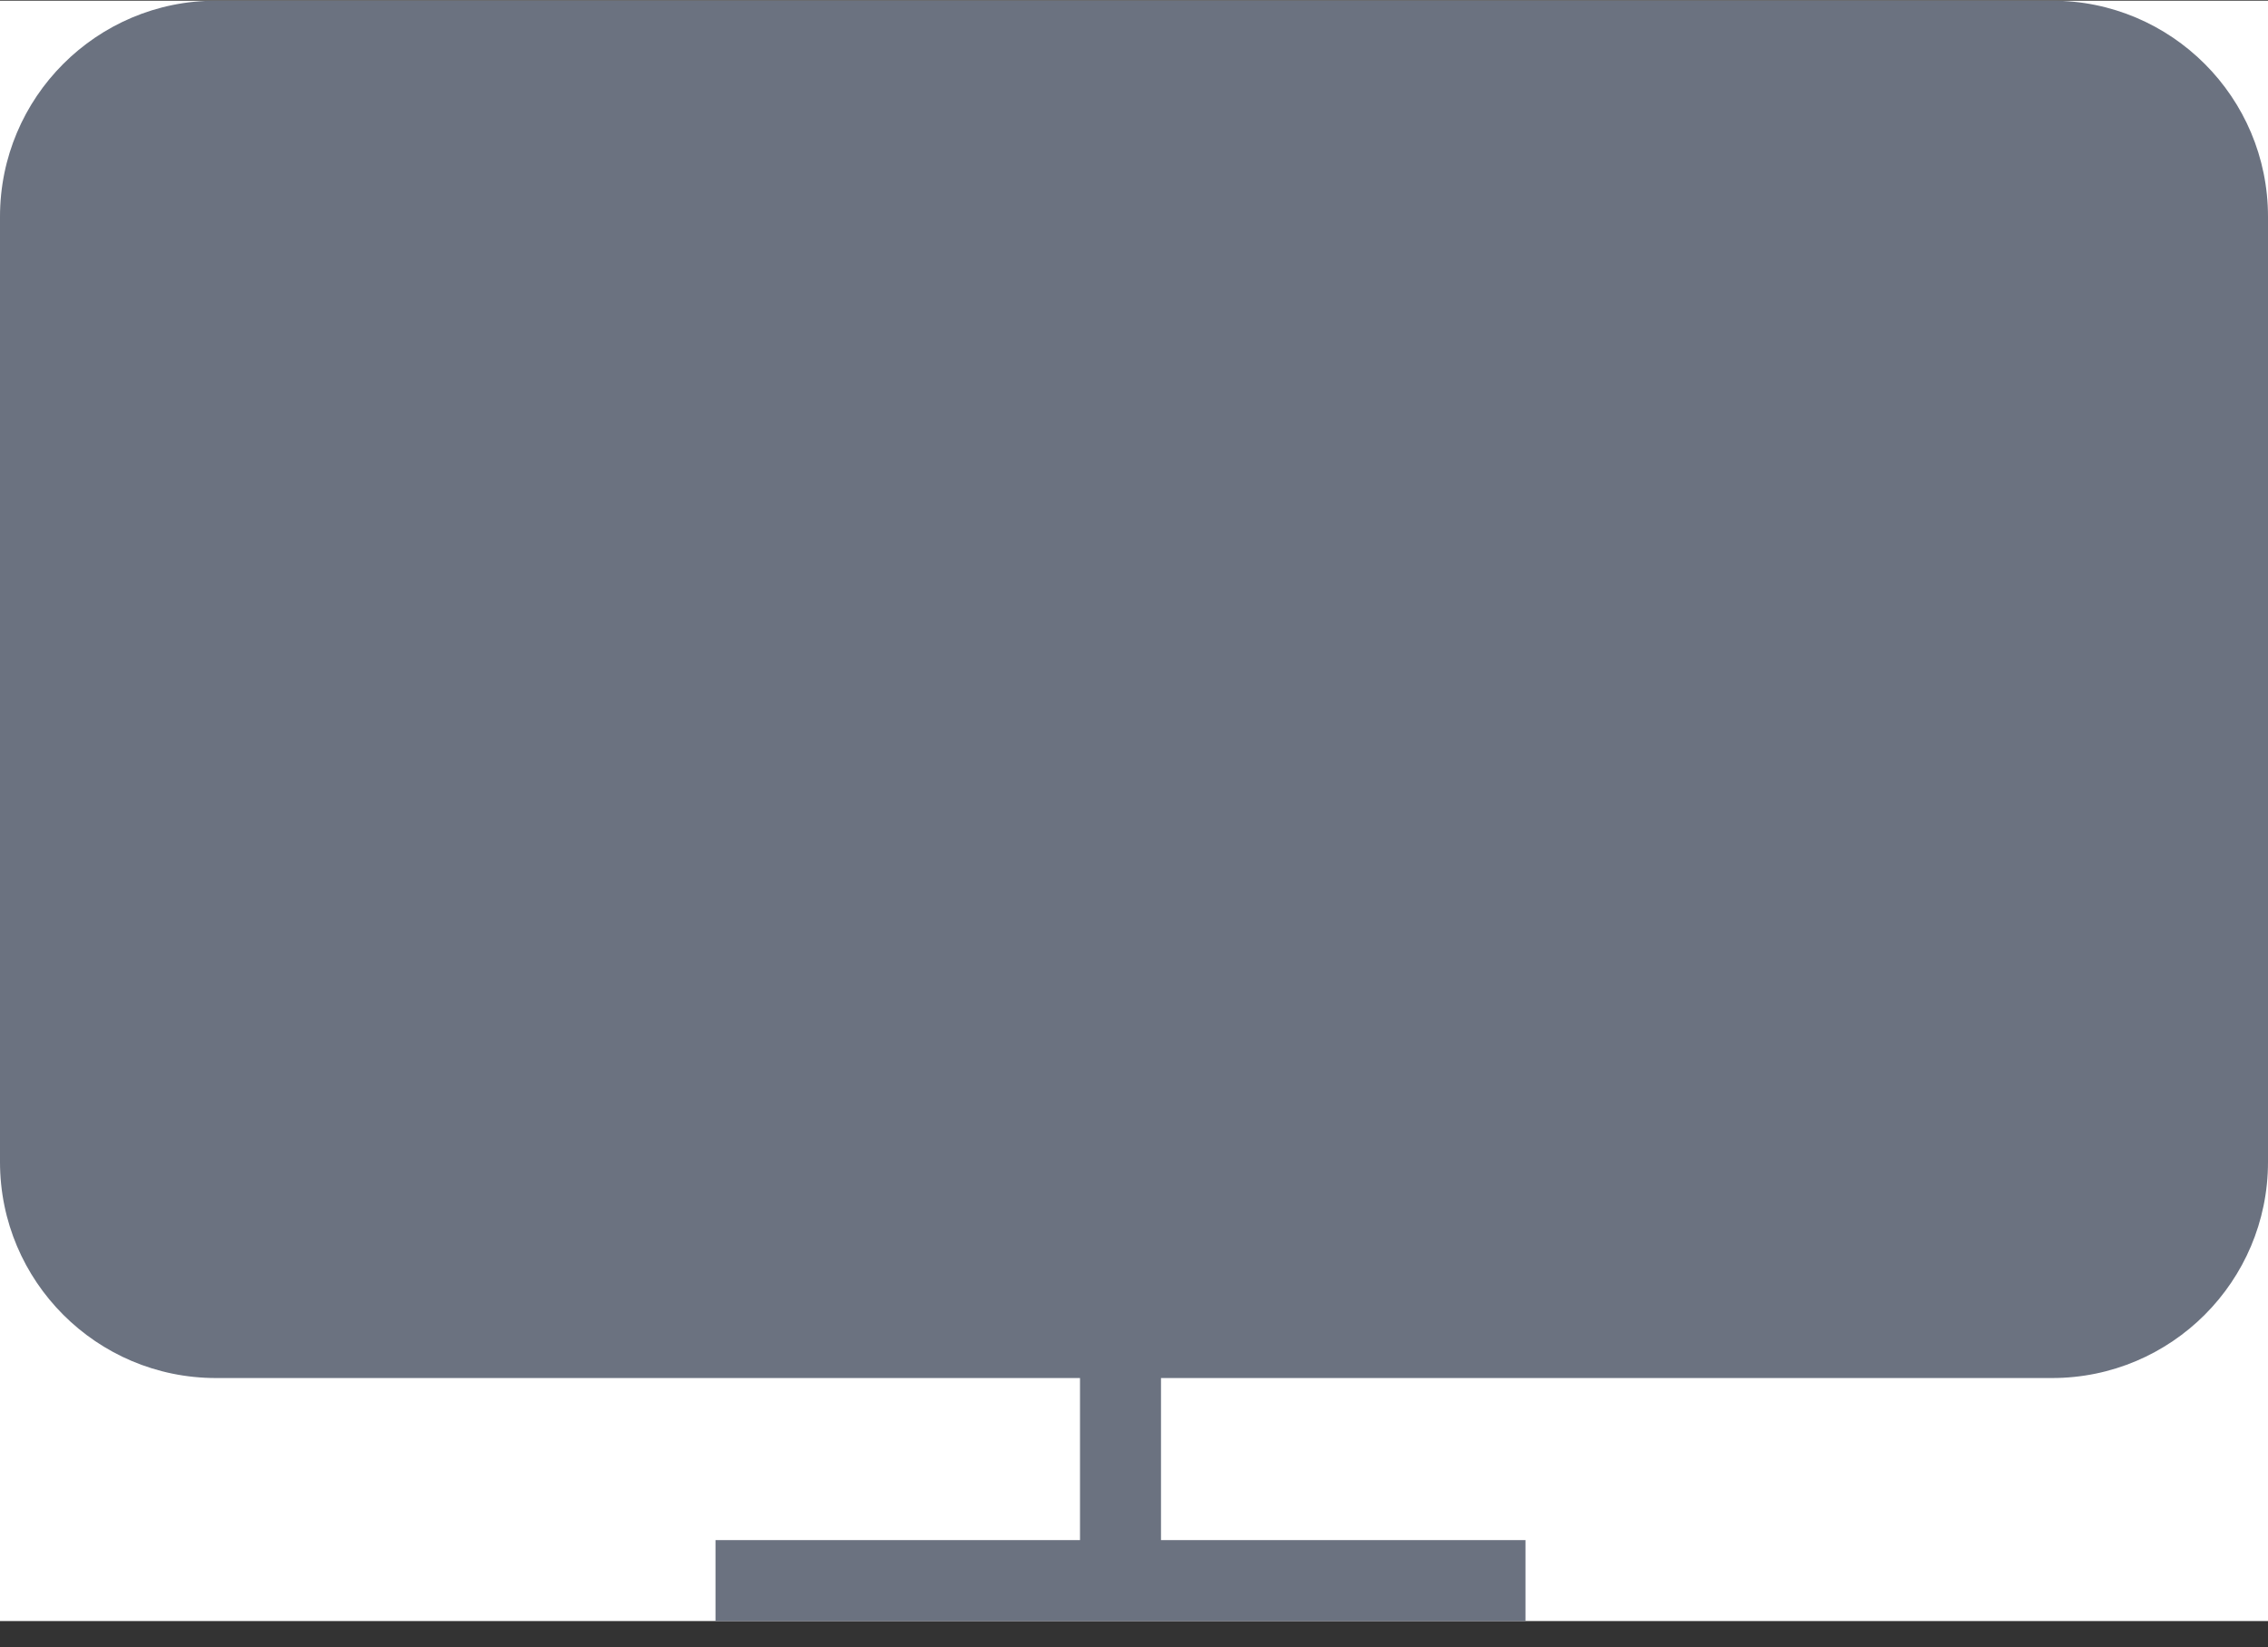 <svg width="84" height="61" viewBox="0 0 84 61" fill="none" xmlns="http://www.w3.org/2000/svg">
<rect x="0" y="0" width="84" height="61" fill="#333333" stroke="none"/>
<g clip-path="url(#clip0_184_91)">
<rect width="84" height="60" transform="translate(0 0.024)" fill="white"/>
<path d="M76 0.024H8C3.58 0.024 0 3.604 0 8.024V43.025C0 47.444 3.58 51.025 8 51.025H40V57.025H26.5V60.025H40H43H56.5V57.025H43V51.025H76C80.42 51.025 84 47.444 84 43.025V8.024C84 3.604 80.42 0.024 76 0.024Z" fill="#6B7280"/>
</g>
<defs>
<clipPath id="clip0_184_91">
<rect width="84" height="60" fill="white" transform="translate(0 0.024)"/>
</clipPath>
</defs>
</svg>
